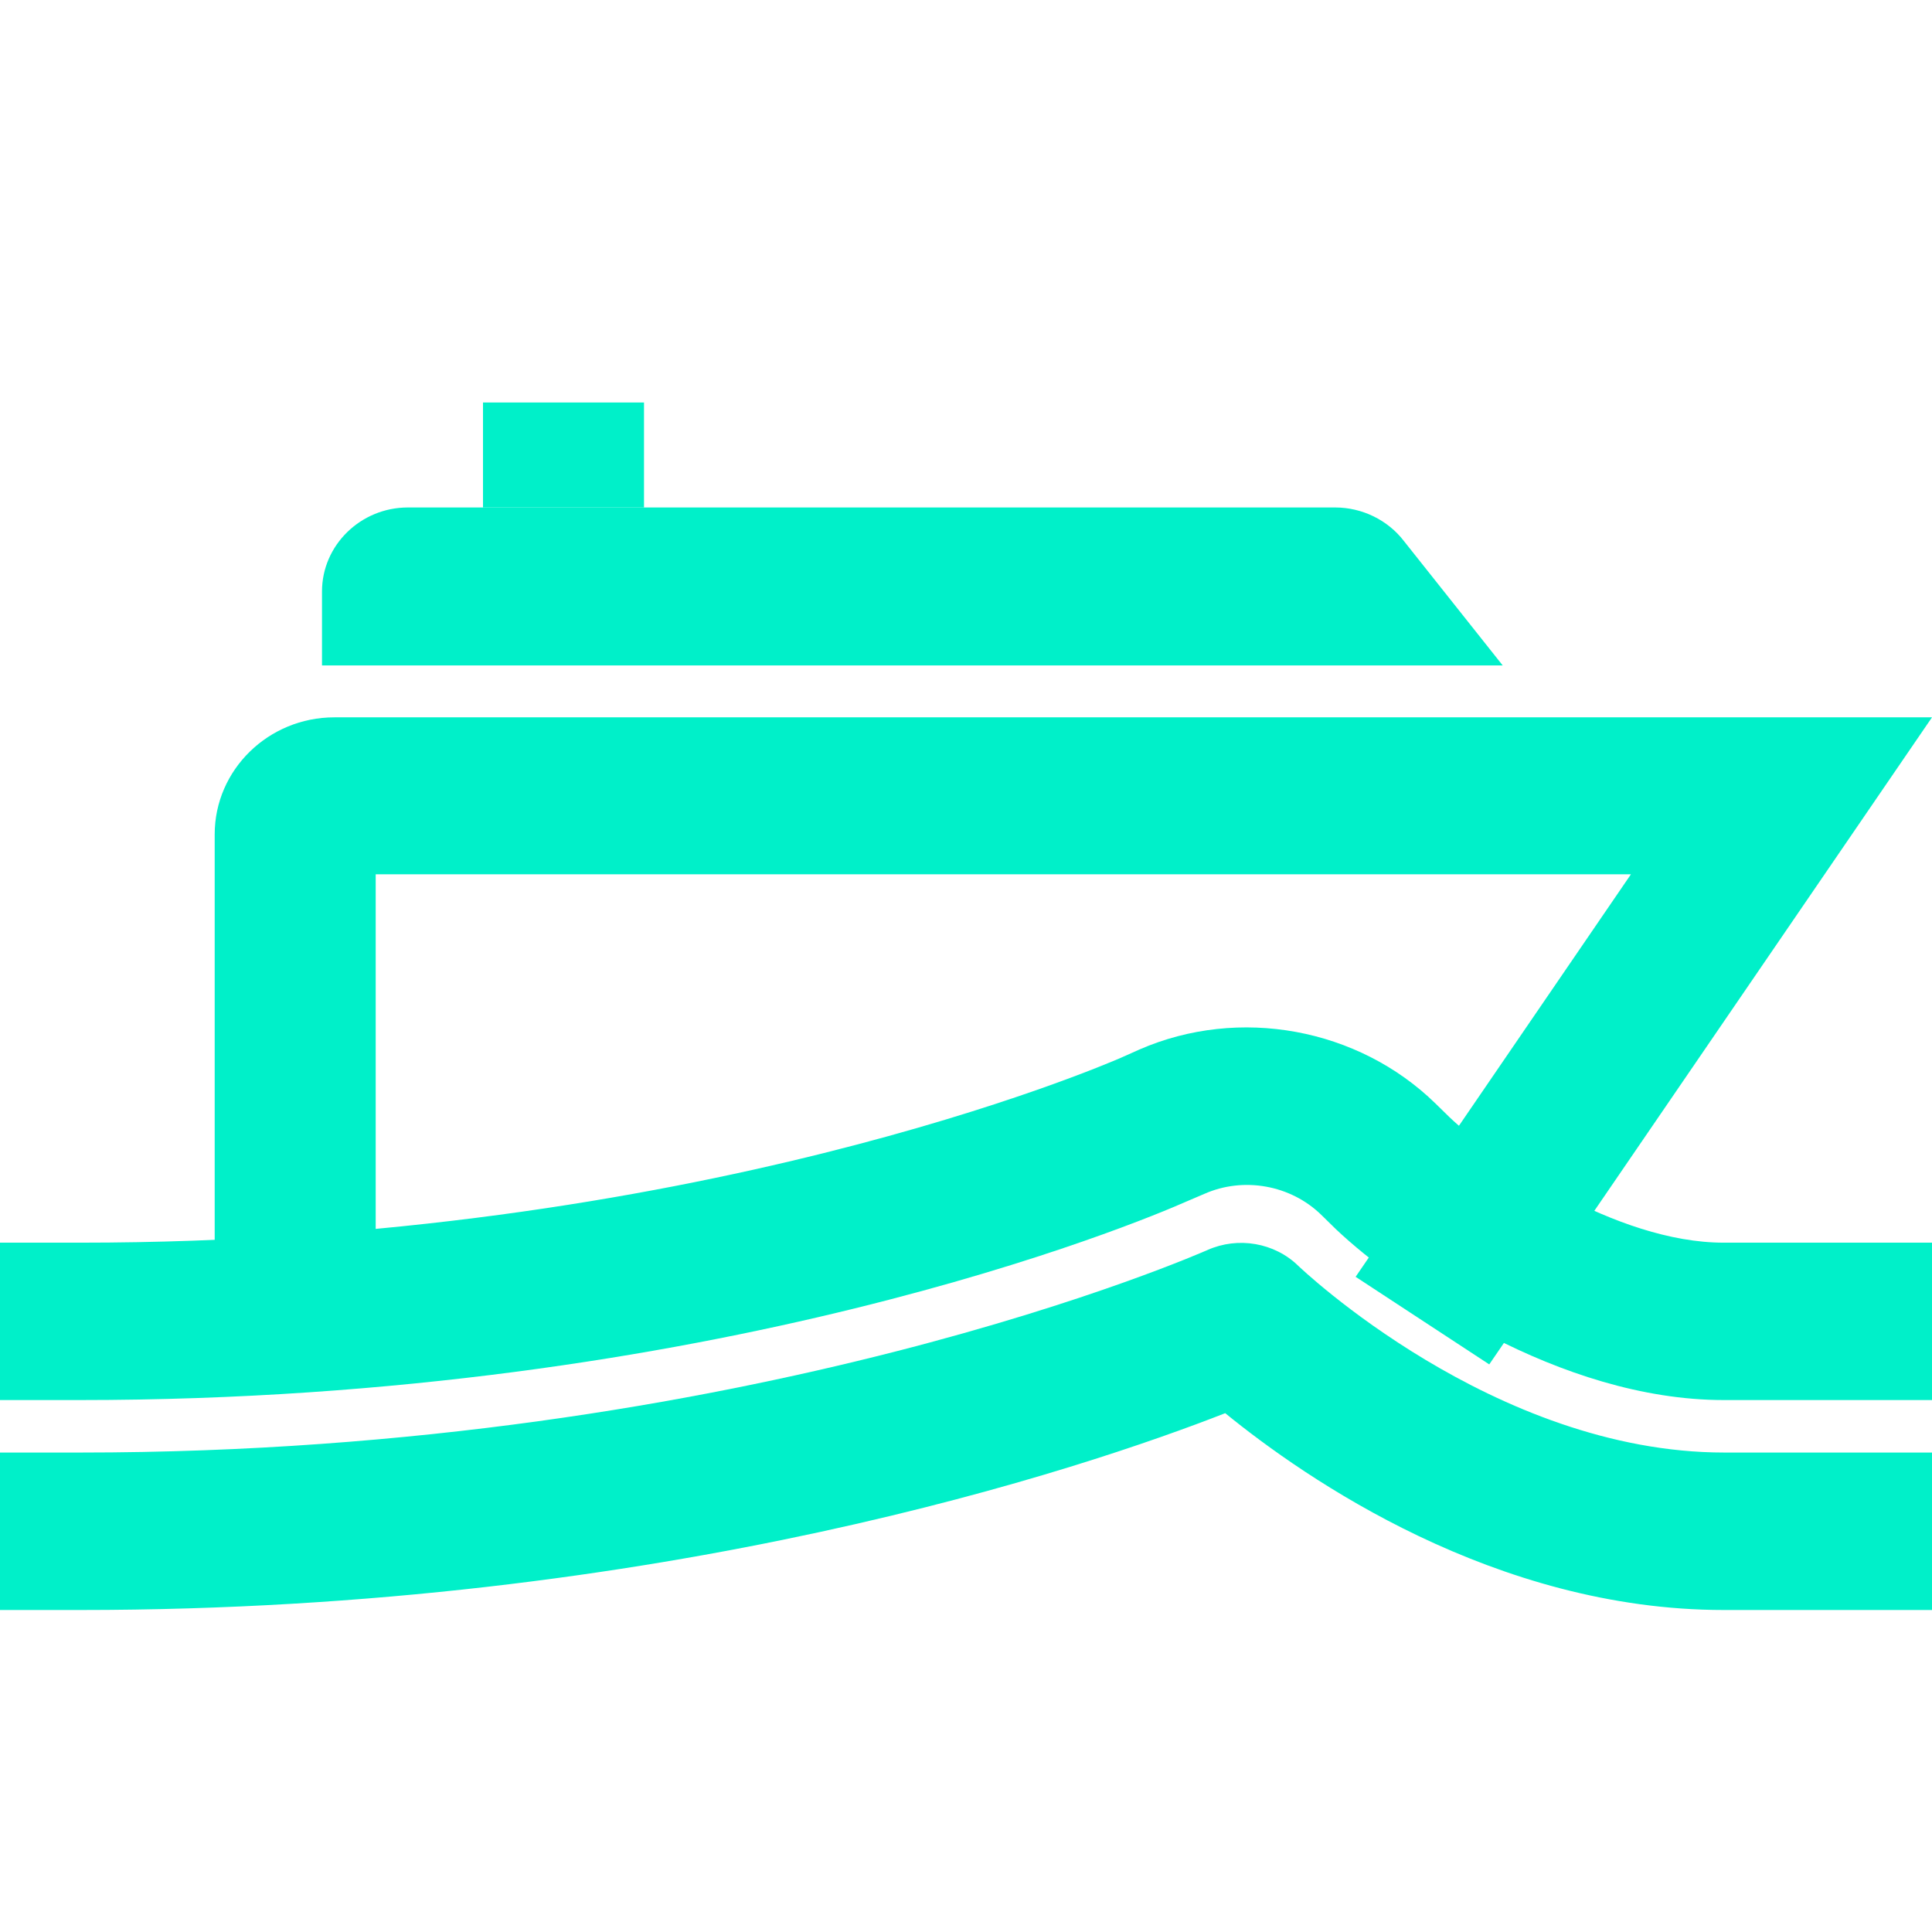 <svg width="24" height="24" viewBox="0 0 24 24" fill="none" xmlns="http://www.w3.org/2000/svg">
<path d="M18.5 16.949L16.84 15.861L20.26 10.861H4.667V16.688H2.667V10.365C2.667 9.563 3.334 8.911 4.154 8.911H24L18.5 16.949Z" fill="#00F0C9"/>
<path d="M8 5H6V6.304H8V5Z" fill="#00F0C9"/>
<path d="M18.667 8.266L17.44 6.721C17.24 6.46 16.92 6.304 16.587 6.304H5.067C4.48 6.304 4 6.773 4 7.347V8.266H18.667Z" fill="#00F0C9"/>
<path d="M24 20H21.413C18.573 20 16.22 18.37 15.22 17.555C13.487 18.233 8.26 20 1 20H0V18.044H1C9.32 18.044 14.94 15.554 15 15.528C15.38 15.359 15.833 15.437 16.127 15.724C16.147 15.743 18.553 18.044 21.42 18.044H24.007V20H24Z" fill="#00F0C9"/>
<path d="M24 17.392H21.413C19.373 17.392 17.373 16.004 16.6 15.274L16.413 15.091C16.033 14.72 15.447 14.615 14.96 14.831L14.733 14.928C14.16 15.182 8.893 17.392 0.993 17.392H0V15.437H1C8.613 15.437 13.707 13.233 13.92 13.142L14.153 13.038C15.393 12.497 16.873 12.771 17.833 13.709L18.007 13.879C18.533 14.381 20.073 15.437 21.413 15.437H24V17.392Z" fill="#00F0C9"/>
</svg>
